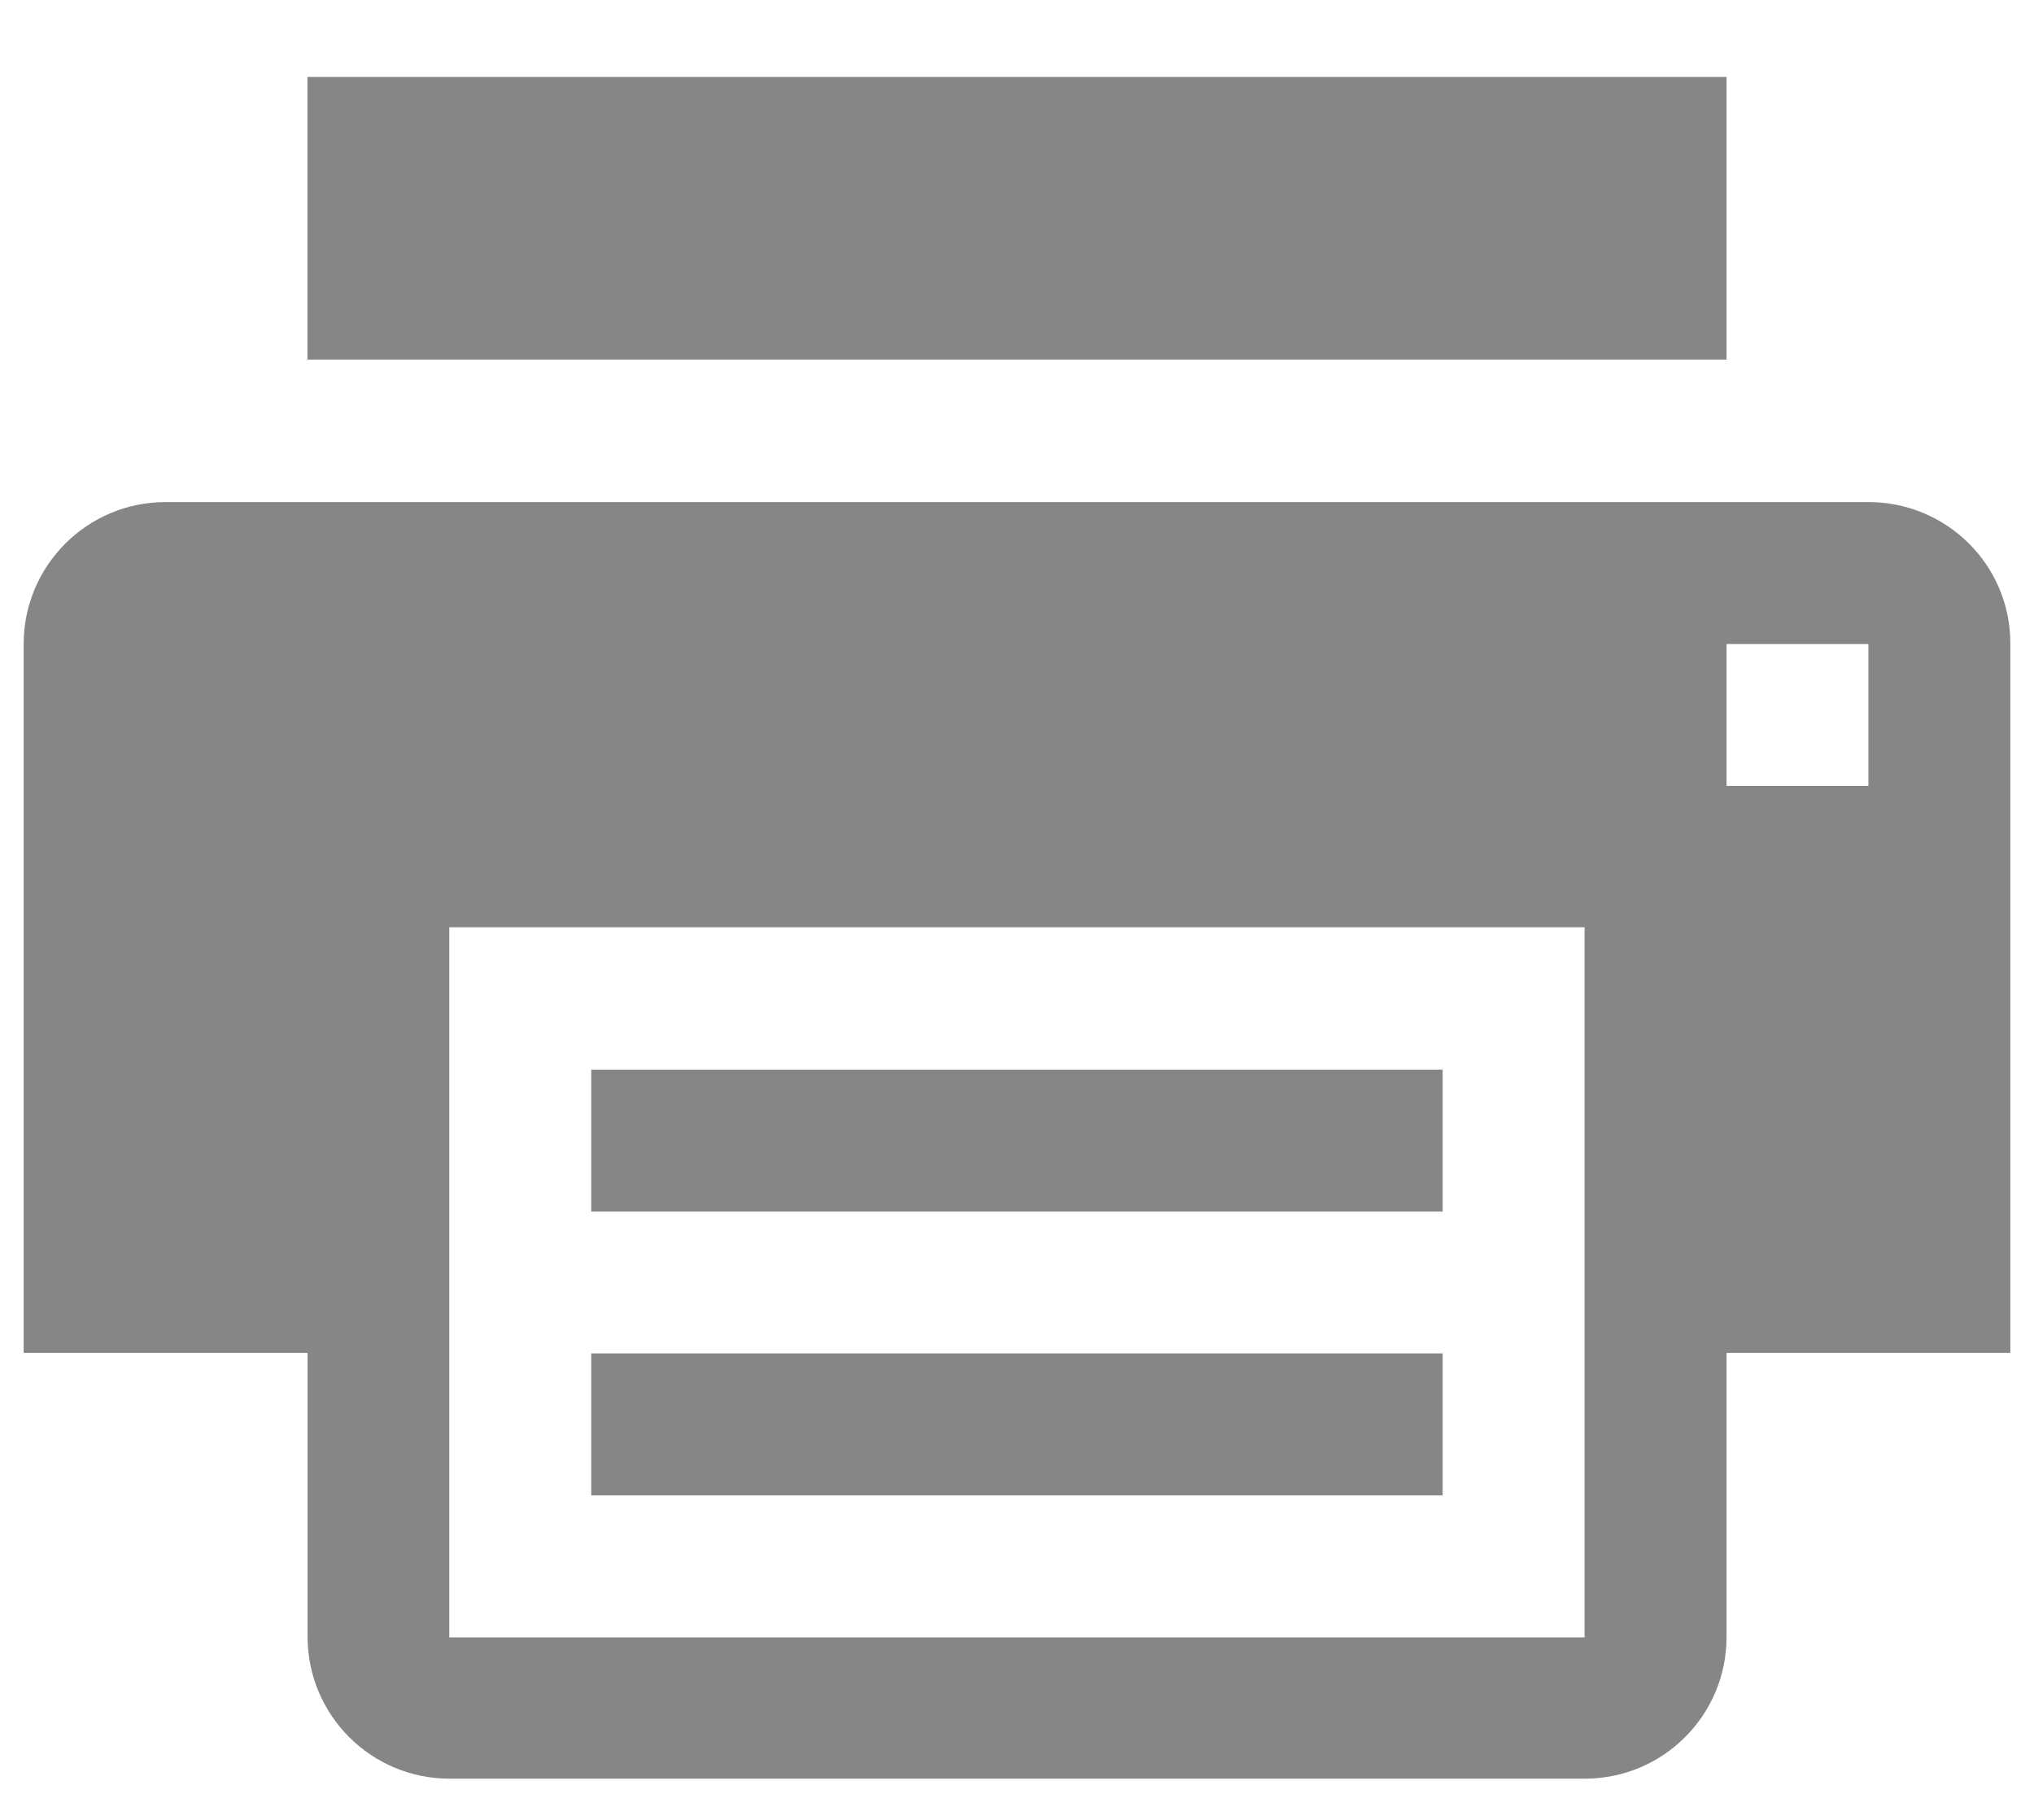 <svg width="19" height="17" viewBox="0 0 19 17" fill="none" xmlns="http://www.w3.org/2000/svg">
<path fill-rule="evenodd" clip-rule="evenodd" d="M16.128 0.719H2.872V3.359H16.128V0.719ZM17.453 4.69H1.546C0.815 4.69 0.221 5.284 0.221 6.016V12.638H2.873V15.288C2.873 16.021 3.466 16.615 4.199 16.615H14.805C15.535 16.615 16.128 16.023 16.128 15.292V12.638H18.779V6.01C18.779 5.278 18.185 4.69 17.453 4.69ZM17.453 7.341H16.128V6.016H17.453V7.341ZM14.802 15.295H4.197V8.662H14.802V15.295ZM5.523 9.992H13.476V11.318H5.523V9.992ZM13.476 12.643H5.523V13.969H13.476V12.643Z" fill="#868686"/>
</svg>
